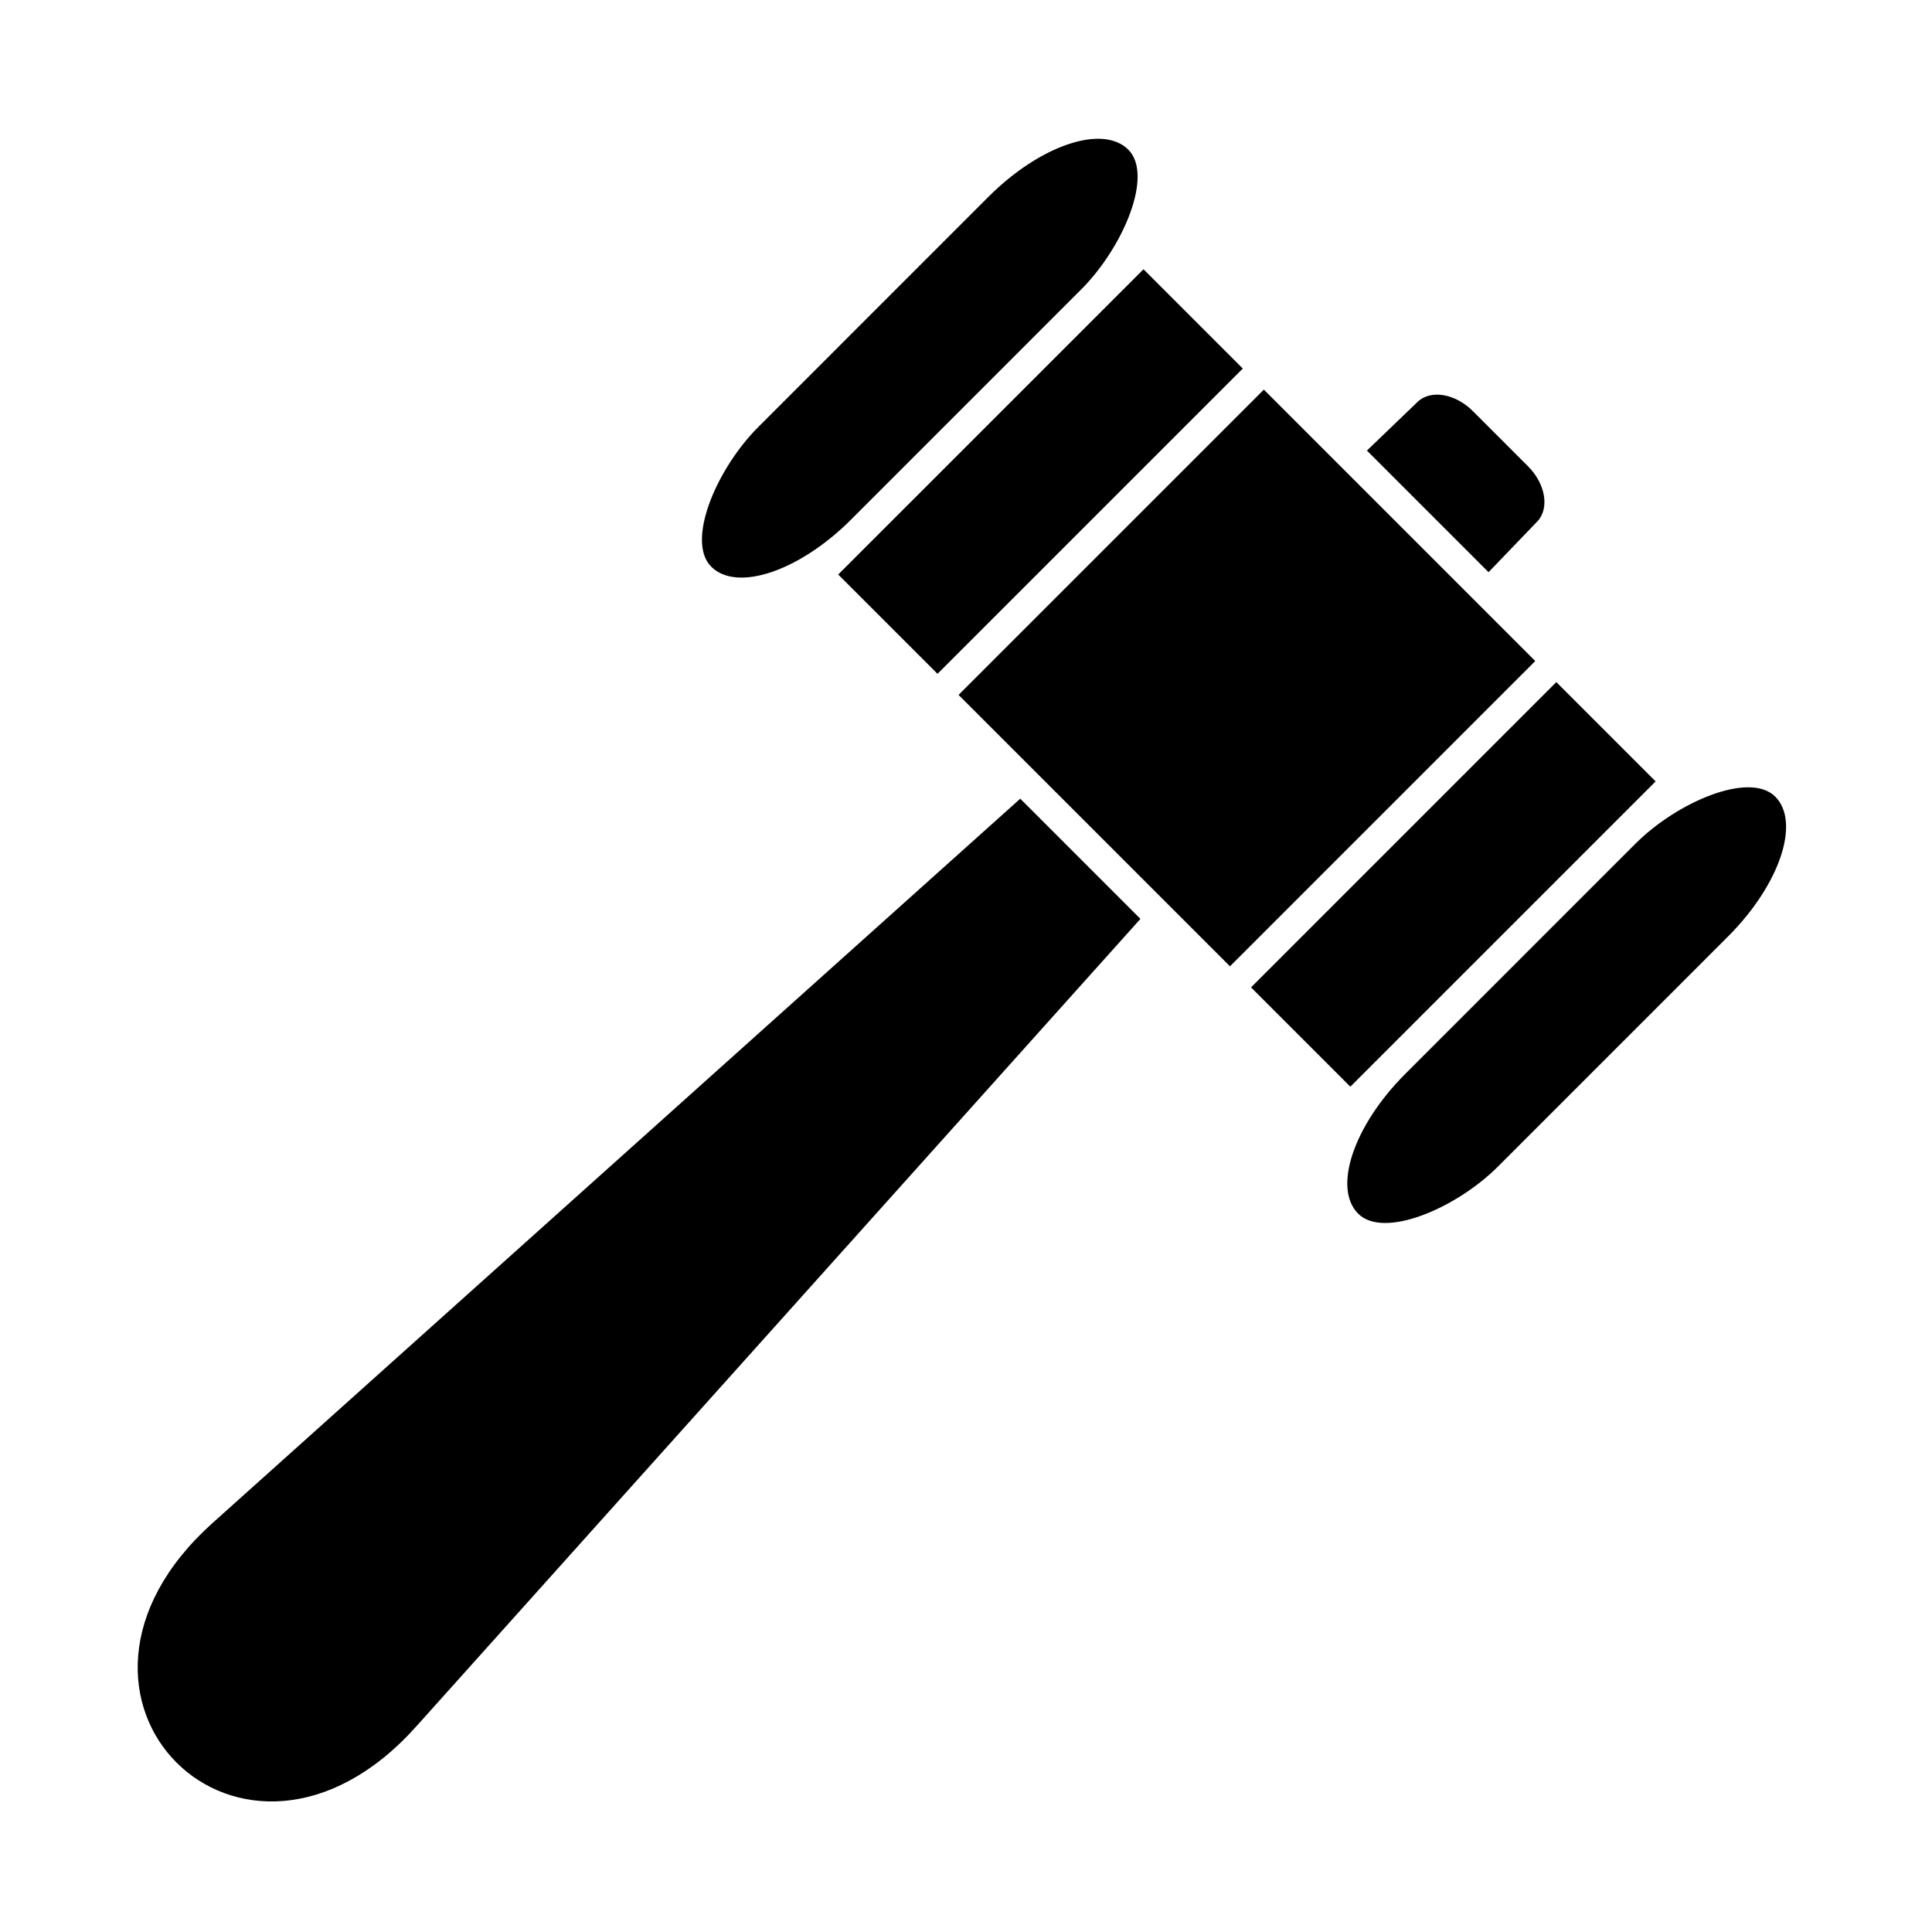 <?xml version="1.0" encoding="UTF-8"?>
<!-- Uploaded to: SVG Repo, www.svgrepo.com, Generator: SVG Repo Mixer Tools -->
<svg fill="#000000" width="800px" height="800px" version="1.1" viewBox="144 144 512 512" xmlns="http://www.w3.org/2000/svg">
 <g fill-rule="evenodd">
  <path d="m443.01 183.66c6.781 6.781-1.398 25.961-12.488 37.051l-60.98 60.984c-13.68 13.68-30.27 19.273-37.051 12.488-6.781-6.781 1.398-25.961 12.488-37.051l60.98-60.984c13.68-13.68 30.27-19.273 37.051-12.488z"/>
  <path d="m550.86 319.18-71.93-71.93-80.902 80.902 71.93 71.93z"/>
  <path d="m614.45 355.11c-6.781-6.781-25.961 1.398-37.051 12.488l-60.98 60.984c-13.68 13.68-19.273 30.27-12.488 37.051 6.781 6.781 25.961-1.398 37.051-12.488l60.98-60.984c13.68-13.68 19.273-30.27 12.488-37.051z"/>
  <path d="m414.38 355.66-214.05 191.95c-51.348 46.047 7.914 105.29 53.949 53.949l191.95-214.05z"/>
  <path d="m556.44 324.76-80.902 80.902 26.316 26.316 80.902-80.902z"/>
  <path d="m392.45 322.57 80.902-80.902-26.312-26.312-80.906 80.898z"/>
  <path d="m506.25 263.41 32.227 32.227 12.902-13.422c3.328-3.465 2.195-10.012-2.41-14.617l-14.684-14.684c-4.606-4.606-11.152-5.738-14.613-2.41l-13.422 12.902z"/>
 </g>
</svg>